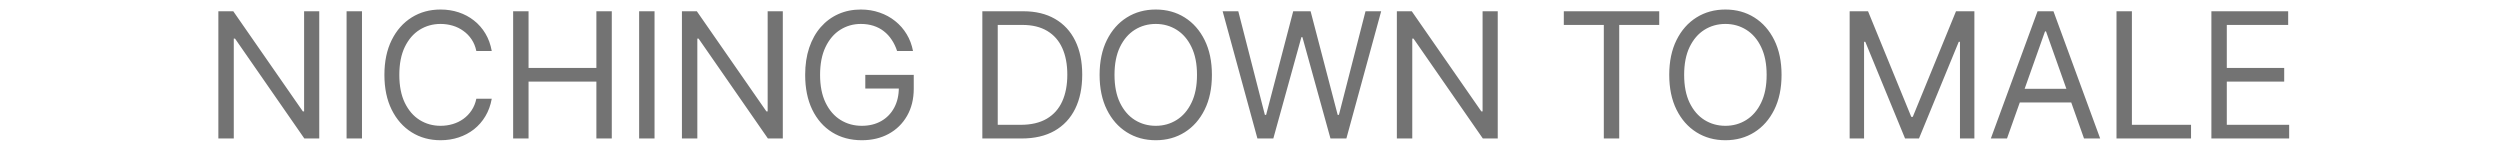 <svg width="343" height="21" viewBox="0 0 343 21" fill="none" xmlns="http://www.w3.org/2000/svg">
<g clip-path="url(#clip0_4072_3613)">
<path d="M43.801 1.545V19H41.756L32.245 5.295H32.074V19H29.96V1.545H32.006L41.551 15.284H41.722V1.545H43.801ZM49.664 1.545V19H47.551V1.545H49.664ZM67.468 7H65.354C65.229 6.392 65.01 5.858 64.698 5.398C64.391 4.938 64.016 4.551 63.573 4.239C63.136 3.92 62.65 3.682 62.116 3.523C61.581 3.364 61.025 3.284 60.445 3.284C59.388 3.284 58.431 3.551 57.573 4.085C56.721 4.619 56.042 5.406 55.536 6.446C55.036 7.486 54.786 8.761 54.786 10.273C54.786 11.784 55.036 13.06 55.536 14.099C56.042 15.139 56.721 15.926 57.573 16.46C58.431 16.994 59.388 17.261 60.445 17.261C61.025 17.261 61.581 17.182 62.116 17.023C62.65 16.864 63.136 16.628 63.573 16.315C64.016 15.997 64.391 15.608 64.698 15.148C65.01 14.682 65.229 14.148 65.354 13.546H67.468C67.309 14.438 67.019 15.236 66.599 15.94C66.178 16.645 65.655 17.244 65.03 17.739C64.405 18.227 63.704 18.599 62.925 18.855C62.153 19.111 61.326 19.239 60.445 19.239C58.956 19.239 57.633 18.875 56.474 18.148C55.314 17.421 54.403 16.386 53.738 15.046C53.073 13.704 52.741 12.114 52.741 10.273C52.741 8.432 53.073 6.841 53.738 5.5C54.403 4.159 55.314 3.125 56.474 2.398C57.633 1.67 58.956 1.307 60.445 1.307C61.326 1.307 62.153 1.435 62.925 1.69C63.704 1.946 64.405 2.321 65.03 2.815C65.655 3.304 66.178 3.901 66.599 4.605C67.019 5.304 67.309 6.102 67.468 7ZM70.403 19V1.545H72.517V9.318H81.824V1.545H83.937V19H81.824V11.193H72.517V19H70.403ZM89.803 1.545V19H87.689V1.545H89.803ZM107.401 1.545V19H105.356L95.845 5.295H95.674V19H93.561V1.545H95.606L105.151 15.284H105.322V1.545H107.401ZM123.083 7C122.895 6.426 122.648 5.912 122.341 5.457C122.04 4.997 121.679 4.605 121.259 4.281C120.844 3.957 120.372 3.71 119.844 3.54C119.316 3.369 118.736 3.284 118.105 3.284C117.071 3.284 116.131 3.551 115.284 4.085C114.438 4.619 113.764 5.406 113.264 6.446C112.764 7.486 112.514 8.761 112.514 10.273C112.514 11.784 112.767 13.06 113.273 14.099C113.779 15.139 114.463 15.926 115.327 16.46C116.191 16.994 117.162 17.261 118.242 17.261C119.242 17.261 120.122 17.048 120.884 16.622C121.651 16.19 122.247 15.582 122.674 14.798C123.105 14.008 123.321 13.079 123.321 12.011L123.969 12.148H118.719V10.273H125.367V12.148C125.367 13.585 125.06 14.835 124.446 15.898C123.838 16.96 122.997 17.784 121.924 18.369C120.855 18.949 119.628 19.239 118.242 19.239C116.696 19.239 115.338 18.875 114.168 18.148C113.003 17.421 112.094 16.386 111.441 15.046C110.793 13.704 110.469 12.114 110.469 10.273C110.469 8.892 110.654 7.651 111.023 6.548C111.398 5.44 111.926 4.497 112.608 3.719C113.29 2.94 114.097 2.344 115.029 1.929C115.96 1.514 116.986 1.307 118.105 1.307C119.026 1.307 119.884 1.446 120.679 1.724C121.48 1.997 122.193 2.386 122.818 2.892C123.449 3.392 123.975 3.991 124.395 4.69C124.816 5.384 125.105 6.153 125.264 7H123.083ZM140.163 19H134.777V1.545H140.402C142.095 1.545 143.544 1.895 144.748 2.594C145.953 3.287 146.876 4.284 147.518 5.585C148.16 6.881 148.481 8.432 148.481 10.239C148.481 12.057 148.157 13.622 147.51 14.935C146.862 16.241 145.919 17.247 144.68 17.952C143.442 18.651 141.936 19 140.163 19ZM136.89 17.125H140.027C141.47 17.125 142.666 16.847 143.615 16.29C144.564 15.733 145.271 14.94 145.737 13.912C146.203 12.883 146.436 11.659 146.436 10.239C146.436 8.83 146.206 7.616 145.746 6.599C145.285 5.577 144.598 4.793 143.683 4.247C142.768 3.696 141.629 3.42 140.265 3.42H136.89V17.125ZM166.274 10.273C166.274 12.114 165.942 13.704 165.277 15.046C164.612 16.386 163.7 17.421 162.541 18.148C161.382 18.875 160.058 19.239 158.57 19.239C157.081 19.239 155.757 18.875 154.598 18.148C153.439 17.421 152.527 16.386 151.862 15.046C151.197 13.704 150.865 12.114 150.865 10.273C150.865 8.432 151.197 6.841 151.862 5.5C152.527 4.159 153.439 3.125 154.598 2.398C155.757 1.67 157.081 1.307 158.57 1.307C160.058 1.307 161.382 1.67 162.541 2.398C163.7 3.125 164.612 4.159 165.277 5.5C165.942 6.841 166.274 8.432 166.274 10.273ZM164.229 10.273C164.229 8.761 163.976 7.486 163.47 6.446C162.97 5.406 162.291 4.619 161.433 4.085C160.581 3.551 159.626 3.284 158.57 3.284C157.513 3.284 156.555 3.551 155.697 4.085C154.845 4.619 154.166 5.406 153.66 6.446C153.16 7.486 152.91 8.761 152.91 10.273C152.91 11.784 153.16 13.06 153.66 14.099C154.166 15.139 154.845 15.926 155.697 16.46C156.555 16.994 157.513 17.261 158.57 17.261C159.626 17.261 160.581 16.994 161.433 16.46C162.291 15.926 162.97 15.139 163.47 14.099C163.976 13.06 164.229 11.784 164.229 10.273ZM172.518 19L167.746 1.545H169.893L173.541 15.761H173.712L177.428 1.545H179.814L183.53 15.761H183.7L187.348 1.545H189.496L184.723 19H182.541L178.689 5.091H178.553L174.7 19H172.518ZM205.49 1.545V19H203.445L193.933 5.295H193.763V19H191.649V1.545H193.695L203.24 15.284H203.411V1.545H205.49ZM214.555 3.42V1.545H227.646V3.42H222.157V19H220.044V3.42H214.555ZM244.429 10.273C244.429 12.114 244.096 13.704 243.432 15.046C242.767 16.386 241.855 17.421 240.696 18.148C239.537 18.875 238.213 19.239 236.724 19.239C235.236 19.239 233.912 18.875 232.753 18.148C231.593 17.421 230.682 16.386 230.017 15.046C229.352 13.704 229.02 12.114 229.02 10.273C229.02 8.432 229.352 6.841 230.017 5.5C230.682 4.159 231.593 3.125 232.753 2.398C233.912 1.67 235.236 1.307 236.724 1.307C238.213 1.307 239.537 1.67 240.696 2.398C241.855 3.125 242.767 4.159 243.432 5.5C244.096 6.841 244.429 8.432 244.429 10.273ZM242.383 10.273C242.383 8.761 242.13 7.486 241.625 6.446C241.125 5.406 240.446 4.619 239.588 4.085C238.736 3.551 237.781 3.284 236.724 3.284C235.667 3.284 234.71 3.551 233.852 4.085C233 4.619 232.321 5.406 231.815 6.446C231.315 7.486 231.065 8.761 231.065 10.273C231.065 11.784 231.315 13.06 231.815 14.099C232.321 15.139 233 15.926 233.852 16.46C234.71 16.994 235.667 17.261 236.724 17.261C237.781 17.261 238.736 16.994 239.588 16.46C240.446 15.926 241.125 15.139 241.625 14.099C242.13 13.06 242.383 11.784 242.383 10.273ZM253.773 1.545H256.295L262.227 16.034H262.432L268.364 1.545H270.886V19H268.909V5.739H268.739L263.284 19H261.375L255.92 5.739H255.75V19H253.773V1.545ZM275.36 19H273.144L279.553 1.545H281.735L288.144 19H285.928L280.712 4.307H280.576L275.36 19ZM276.178 12.182H285.11V14.057H276.178V12.182ZM290.383 19V1.545H292.497V17.125H300.61V19H290.383ZM303.403 19V1.545H313.937V3.42H305.517V9.318H313.392V11.193H305.517V17.125H314.073V19H303.403ZM26.385 29H24.271C24.146 28.392 23.928 27.858 23.615 27.398C23.308 26.938 22.933 26.551 22.49 26.239C22.053 25.921 21.567 25.682 21.033 25.523C20.499 25.364 19.942 25.284 19.363 25.284C18.306 25.284 17.348 25.551 16.49 26.085C15.638 26.619 14.959 27.406 14.453 28.446C13.953 29.486 13.703 30.761 13.703 32.273C13.703 33.784 13.953 35.06 14.453 36.099C14.959 37.139 15.638 37.926 16.49 38.46C17.348 38.994 18.306 39.261 19.363 39.261C19.942 39.261 20.499 39.182 21.033 39.023C21.567 38.864 22.053 38.628 22.49 38.315C22.933 37.997 23.308 37.608 23.615 37.148C23.928 36.682 24.146 36.148 24.271 35.545H26.385C26.226 36.438 25.936 37.236 25.516 37.94C25.095 38.645 24.573 39.244 23.948 39.739C23.323 40.227 22.621 40.599 21.843 40.855C21.07 41.111 20.243 41.239 19.363 41.239C17.874 41.239 16.55 40.875 15.391 40.148C14.232 39.42 13.32 38.386 12.655 37.045C11.99 35.705 11.658 34.114 11.658 32.273C11.658 30.432 11.99 28.841 12.655 27.5C13.32 26.159 14.232 25.125 15.391 24.398C16.55 23.671 17.874 23.307 19.363 23.307C20.243 23.307 21.07 23.435 21.843 23.69C22.621 23.946 23.323 24.321 23.948 24.815C24.573 25.304 25.095 25.901 25.516 26.605C25.936 27.304 26.226 28.102 26.385 29ZM29.321 41V23.546H35.218C36.582 23.546 37.701 23.778 38.576 24.244C39.451 24.704 40.099 25.338 40.52 26.145C40.94 26.952 41.15 27.869 41.15 28.898C41.15 29.926 40.94 30.838 40.52 31.634C40.099 32.429 39.454 33.054 38.585 33.508C37.716 33.957 36.605 34.182 35.252 34.182H30.48V32.273H35.184C36.116 32.273 36.866 32.136 37.434 31.864C38.008 31.591 38.423 31.204 38.679 30.704C38.94 30.199 39.071 29.597 39.071 28.898C39.071 28.199 38.94 27.588 38.679 27.065C38.417 26.543 38 26.139 37.426 25.855C36.852 25.565 36.093 25.421 35.15 25.421H31.434V41H29.321ZM37.537 33.159L41.832 41H39.377L35.15 33.159H37.537ZM44.192 41V23.546H54.726V25.421H46.306V31.318H54.181V33.193H46.306V39.125H54.863V41H44.192ZM58.772 41H56.556L62.965 23.546H65.147L71.556 41H69.34L64.124 26.307H63.988L58.772 41ZM59.59 34.182H68.522V36.057H59.59V34.182ZM70.801 25.421V23.546H83.892V25.421H78.403V41H76.29V25.421H70.801ZM100.675 32.273C100.675 34.114 100.342 35.705 99.678 37.045C99.013 38.386 98.101 39.42 96.942 40.148C95.783 40.875 94.459 41.239 92.97 41.239C91.482 41.239 90.158 40.875 88.999 40.148C87.84 39.42 86.928 38.386 86.263 37.045C85.598 35.705 85.266 34.114 85.266 32.273C85.266 30.432 85.598 28.841 86.263 27.5C86.928 26.159 87.84 25.125 88.999 24.398C90.158 23.671 91.482 23.307 92.97 23.307C94.459 23.307 95.783 23.671 96.942 24.398C98.101 25.125 99.013 26.159 99.678 27.5C100.342 28.841 100.675 30.432 100.675 32.273ZM98.629 32.273C98.629 30.761 98.376 29.486 97.871 28.446C97.371 27.406 96.692 26.619 95.834 26.085C94.982 25.551 94.027 25.284 92.97 25.284C91.913 25.284 90.956 25.551 90.098 26.085C89.246 26.619 88.567 27.406 88.061 28.446C87.561 29.486 87.311 30.761 87.311 32.273C87.311 33.784 87.561 35.06 88.061 36.099C88.567 37.139 89.246 37.926 90.098 38.46C90.956 38.994 91.913 39.261 92.97 39.261C94.027 39.261 94.982 38.994 95.834 38.46C96.692 37.926 97.371 37.139 97.871 36.099C98.376 35.06 98.629 33.784 98.629 32.273ZM103.749 41V23.546H109.647C111.01 23.546 112.129 23.778 113.004 24.244C113.879 24.704 114.527 25.338 114.948 26.145C115.368 26.952 115.578 27.869 115.578 28.898C115.578 29.926 115.368 30.838 114.948 31.634C114.527 32.429 113.882 33.054 113.013 33.508C112.144 33.957 111.033 34.182 109.681 34.182H104.908V32.273H109.612C110.544 32.273 111.294 32.136 111.862 31.864C112.436 31.591 112.851 31.204 113.107 30.704C113.368 30.199 113.499 29.597 113.499 28.898C113.499 28.199 113.368 27.588 113.107 27.065C112.845 26.543 112.428 26.139 111.854 25.855C111.28 25.565 110.522 25.421 109.578 25.421H105.862V41H103.749ZM111.965 33.159L116.26 41H113.806L109.578 33.159H111.965ZM128.166 27.909C128.064 27.046 127.649 26.375 126.921 25.898C126.194 25.421 125.302 25.182 124.245 25.182C123.473 25.182 122.796 25.307 122.217 25.557C121.643 25.807 121.194 26.151 120.87 26.588C120.552 27.026 120.393 27.523 120.393 28.079C120.393 28.546 120.504 28.946 120.725 29.281C120.953 29.611 121.243 29.886 121.595 30.108C121.947 30.324 122.316 30.503 122.703 30.645C123.089 30.781 123.444 30.892 123.768 30.977L125.541 31.454C125.995 31.574 126.501 31.739 127.058 31.949C127.62 32.159 128.157 32.446 128.669 32.81C129.186 33.168 129.612 33.628 129.947 34.19C130.282 34.753 130.45 35.443 130.45 36.261C130.45 37.205 130.203 38.057 129.708 38.818C129.22 39.58 128.504 40.185 127.561 40.633C126.623 41.082 125.484 41.307 124.143 41.307C122.893 41.307 121.811 41.105 120.896 40.702C119.987 40.298 119.271 39.736 118.748 39.014C118.231 38.293 117.939 37.455 117.87 36.5H120.052C120.109 37.159 120.331 37.705 120.717 38.136C121.109 38.562 121.603 38.881 122.2 39.091C122.802 39.295 123.45 39.398 124.143 39.398C124.95 39.398 125.674 39.267 126.316 39.006C126.958 38.739 127.467 38.369 127.842 37.898C128.217 37.42 128.404 36.864 128.404 36.227C128.404 35.648 128.243 35.176 127.919 34.812C127.595 34.449 127.169 34.153 126.64 33.926C126.112 33.699 125.541 33.5 124.927 33.33L122.779 32.716C121.416 32.324 120.336 31.764 119.541 31.037C118.745 30.31 118.348 29.358 118.348 28.182C118.348 27.204 118.612 26.352 119.14 25.625C119.674 24.892 120.39 24.324 121.288 23.921C122.191 23.511 123.2 23.307 124.314 23.307C125.439 23.307 126.439 23.509 127.314 23.912C128.189 24.31 128.882 24.855 129.393 25.548C129.91 26.241 130.183 27.028 130.211 27.909H128.166ZM202.415 23.546H204.938L210.87 38.034H211.074L217.006 23.546H219.529V41H217.551V27.739H217.381L211.926 41H210.017L204.563 27.739H204.392V41H202.415V23.546ZM224.003 41H221.787L228.196 23.546H230.378L236.787 41H234.571L229.355 26.307H229.218L224.003 41ZM224.821 34.182H233.753V36.057H224.821V34.182ZM248.571 27.909C248.469 27.046 248.054 26.375 247.326 25.898C246.599 25.421 245.707 25.182 244.65 25.182C243.878 25.182 243.201 25.307 242.622 25.557C242.048 25.807 241.599 26.151 241.275 26.588C240.957 27.026 240.798 27.523 240.798 28.079C240.798 28.546 240.909 28.946 241.13 29.281C241.358 29.611 241.648 29.886 242 30.108C242.352 30.324 242.721 30.503 243.108 30.645C243.494 30.781 243.849 30.892 244.173 30.977L245.946 31.454C246.4 31.574 246.906 31.739 247.463 31.949C248.025 32.159 248.562 32.446 249.074 32.81C249.591 33.168 250.017 33.628 250.352 34.19C250.687 34.753 250.855 35.443 250.855 36.261C250.855 37.205 250.608 38.057 250.113 38.818C249.625 39.58 248.909 40.185 247.966 40.633C247.028 41.082 245.889 41.307 244.548 41.307C243.298 41.307 242.216 41.105 241.301 40.702C240.392 40.298 239.676 39.736 239.153 39.014C238.636 38.293 238.344 37.455 238.275 36.5H240.457C240.514 37.159 240.736 37.705 241.122 38.136C241.514 38.562 242.008 38.881 242.605 39.091C243.207 39.295 243.855 39.398 244.548 39.398C245.355 39.398 246.079 39.267 246.721 39.006C247.363 38.739 247.872 38.369 248.247 37.898C248.622 37.42 248.809 36.864 248.809 36.227C248.809 35.648 248.648 35.176 248.324 34.812C248 34.449 247.574 34.153 247.045 33.926C246.517 33.699 245.946 33.5 245.332 33.33L243.184 32.716C241.821 32.324 240.741 31.764 239.946 31.037C239.15 30.31 238.753 29.358 238.753 28.182C238.753 27.204 239.017 26.352 239.545 25.625C240.079 24.892 240.795 24.324 241.693 23.921C242.596 23.511 243.605 23.307 244.719 23.307C245.844 23.307 246.844 23.509 247.719 23.912C248.594 24.31 249.287 24.855 249.798 25.548C250.315 26.241 250.588 27.028 250.616 27.909H248.571ZM252.895 25.421V23.546H265.986V25.421H260.498V41H258.384V25.421H252.895ZM268.768 41V23.546H279.303V25.421H270.882V31.318H278.757V33.193H270.882V39.125H279.439V41H268.768ZM282.632 41V23.546H288.53C289.894 23.546 291.013 23.778 291.888 24.244C292.763 24.704 293.411 25.338 293.831 26.145C294.252 26.952 294.462 27.869 294.462 28.898C294.462 29.926 294.252 30.838 293.831 31.634C293.411 32.429 292.766 33.054 291.896 33.508C291.027 33.957 289.916 34.182 288.564 34.182H283.791V32.273H288.496C289.428 32.273 290.178 32.136 290.746 31.864C291.32 31.591 291.735 31.204 291.99 30.704C292.252 30.199 292.382 29.597 292.382 28.898C292.382 28.199 292.252 27.588 291.99 27.065C291.729 26.543 291.311 26.139 290.737 25.855C290.164 25.565 289.405 25.421 288.462 25.421H284.746V41H282.632ZM290.848 33.159L295.144 41H292.689L288.462 33.159H290.848ZM297.504 41V23.546H308.038V25.421H299.617V31.318H307.492V33.193H299.617V39.125H308.174V41H297.504ZM316.754 41H311.368V23.546H316.993C318.686 23.546 320.135 23.895 321.339 24.594C322.544 25.287 323.467 26.284 324.109 27.585C324.751 28.881 325.072 30.432 325.072 32.239C325.072 34.057 324.748 35.622 324.1 36.935C323.453 38.242 322.51 39.247 321.271 39.952C320.032 40.651 318.527 41 316.754 41ZM313.481 39.125H316.618C318.061 39.125 319.257 38.847 320.206 38.29C321.154 37.733 321.862 36.94 322.328 35.912C322.794 34.883 323.027 33.659 323.027 32.239C323.027 30.829 322.797 29.616 322.336 28.599C321.876 27.577 321.189 26.793 320.274 26.247C319.359 25.696 318.22 25.421 316.856 25.421H313.481V39.125ZM57.513 113.42V111.545H70.603V113.42H65.115V129H63.001V113.42H57.513ZM73.385 129V111.545H75.499V119.318H84.806V111.545H86.92V129H84.806V121.193H75.499V129H73.385ZM91.387 129H89.171L95.58 111.545H97.762L104.171 129H101.955L96.739 114.307H96.603L91.387 129ZM92.205 122.182H101.137V124.057H92.205V122.182ZM103.416 113.42V111.545H116.507V113.42H111.019V129H108.905V113.42H103.416ZM125.559 129V111.545H136.093V113.42H127.673V119.318H135.548V121.193H127.673V127.125H136.23V129H125.559ZM153.264 111.545V129H151.218L141.707 115.295H141.537V129H139.423V111.545H141.468L151.014 125.284H151.184V111.545H153.264ZM157.013 129V111.545H162.911C164.275 111.545 165.394 111.778 166.269 112.244C167.144 112.705 167.792 113.338 168.212 114.145C168.633 114.952 168.843 115.869 168.843 116.898C168.843 117.926 168.633 118.838 168.212 119.634C167.792 120.429 167.147 121.054 166.278 121.509C165.408 121.957 164.297 122.182 162.945 122.182H158.172V120.273H162.877C163.809 120.273 164.559 120.136 165.127 119.864C165.701 119.591 166.116 119.205 166.371 118.705C166.633 118.199 166.763 117.597 166.763 116.898C166.763 116.199 166.633 115.588 166.371 115.065C166.11 114.543 165.692 114.139 165.118 113.855C164.545 113.565 163.786 113.42 162.843 113.42H159.127V129H157.013ZM165.229 121.159L169.525 129H167.07L162.843 121.159H165.229ZM173.999 111.545V129H171.885V111.545H173.999ZM191.802 117H189.688C189.563 116.392 189.345 115.858 189.032 115.398C188.725 114.938 188.35 114.551 187.907 114.239C187.47 113.92 186.984 113.682 186.45 113.523C185.916 113.364 185.359 113.284 184.779 113.284C183.722 113.284 182.765 113.551 181.907 114.085C181.055 114.619 180.376 115.406 179.87 116.446C179.37 117.486 179.12 118.761 179.12 120.273C179.12 121.784 179.37 123.06 179.87 124.099C180.376 125.139 181.055 125.926 181.907 126.46C182.765 126.994 183.722 127.261 184.779 127.261C185.359 127.261 185.916 127.182 186.45 127.023C186.984 126.864 187.47 126.628 187.907 126.315C188.35 125.997 188.725 125.608 189.032 125.148C189.345 124.682 189.563 124.148 189.688 123.545H191.802C191.643 124.437 191.353 125.236 190.933 125.94C190.512 126.645 189.989 127.244 189.364 127.739C188.739 128.227 188.038 128.599 187.259 128.855C186.487 129.111 185.66 129.239 184.779 129.239C183.291 129.239 181.967 128.875 180.808 128.148C179.649 127.42 178.737 126.386 178.072 125.045C177.407 123.705 177.075 122.114 177.075 120.273C177.075 118.432 177.407 116.841 178.072 115.5C178.737 114.159 179.649 113.125 180.808 112.398C181.967 111.67 183.291 111.307 184.779 111.307C185.66 111.307 186.487 111.435 187.259 111.69C188.038 111.946 188.739 112.321 189.364 112.815C189.989 113.304 190.512 113.901 190.933 114.605C191.353 115.304 191.643 116.102 191.802 117ZM194.737 129V111.545H196.851V119.318H206.158V111.545H208.271V129H206.158V121.193H196.851V129H194.737ZM212.023 129V111.545H222.557V113.42H214.137V119.318H222.012V121.193H214.137V127.125H222.693V129H212.023ZM235.432 115.909C235.33 115.045 234.915 114.375 234.188 113.898C233.461 113.42 232.569 113.182 231.512 113.182C230.739 113.182 230.063 113.307 229.483 113.557C228.909 113.807 228.461 114.151 228.137 114.588C227.819 115.026 227.659 115.523 227.659 116.08C227.659 116.545 227.77 116.946 227.992 117.281C228.219 117.611 228.509 117.886 228.861 118.108C229.213 118.324 229.583 118.503 229.969 118.645C230.356 118.781 230.711 118.892 231.034 118.977L232.807 119.455C233.262 119.574 233.767 119.739 234.324 119.949C234.887 120.159 235.424 120.446 235.935 120.81C236.452 121.168 236.878 121.628 237.213 122.19C237.549 122.753 237.716 123.443 237.716 124.261C237.716 125.205 237.469 126.057 236.975 126.818C236.486 127.58 235.77 128.185 234.827 128.634C233.89 129.082 232.75 129.307 231.409 129.307C230.159 129.307 229.077 129.105 228.162 128.702C227.253 128.298 226.537 127.736 226.015 127.014C225.498 126.293 225.205 125.455 225.137 124.5H227.319C227.375 125.159 227.597 125.705 227.983 126.136C228.375 126.562 228.87 126.881 229.466 127.091C230.069 127.295 230.716 127.398 231.409 127.398C232.216 127.398 232.941 127.267 233.583 127.006C234.225 126.739 234.733 126.369 235.108 125.898C235.483 125.42 235.671 124.864 235.671 124.227C235.671 123.648 235.509 123.176 235.185 122.812C234.861 122.449 234.435 122.153 233.907 121.926C233.378 121.699 232.807 121.5 232.194 121.33L230.046 120.716C228.682 120.324 227.603 119.764 226.807 119.037C226.012 118.31 225.614 117.358 225.614 116.182C225.614 115.205 225.878 114.352 226.407 113.625C226.941 112.892 227.657 112.324 228.554 111.92C229.458 111.511 230.466 111.307 231.58 111.307C232.705 111.307 233.705 111.509 234.58 111.912C235.455 112.31 236.148 112.855 236.659 113.548C237.177 114.241 237.449 115.028 237.478 115.909H235.432ZM247.697 129H245.481L251.891 111.545H254.072L260.481 129H258.266L253.05 114.307H252.913L247.697 129ZM248.516 122.182H257.447V124.057H248.516V122.182ZM262.72 129V111.545H264.834V127.125H272.947V129H262.72ZM275.74 129V111.545H277.854V127.125H285.967V129H275.74ZM27.37 139H25.256C25.131 138.392 24.912 137.858 24.6 137.398C24.293 136.938 23.918 136.551 23.475 136.239C23.037 135.92 22.551 135.682 22.017 135.523C21.483 135.364 20.926 135.284 20.347 135.284C19.29 135.284 18.333 135.551 17.475 136.085C16.622 136.619 15.943 137.406 15.438 138.446C14.938 139.486 14.688 140.761 14.688 142.273C14.688 143.784 14.938 145.06 15.438 146.099C15.943 147.139 16.622 147.926 17.475 148.46C18.333 148.994 19.29 149.261 20.347 149.261C20.926 149.261 21.483 149.182 22.017 149.023C22.551 148.864 23.037 148.628 23.475 148.315C23.918 147.997 24.293 147.608 24.6 147.148C24.912 146.682 25.131 146.148 25.256 145.545H27.37C27.21 146.437 26.921 147.236 26.5 147.94C26.08 148.645 25.557 149.244 24.932 149.739C24.307 150.227 23.605 150.599 22.827 150.855C22.054 151.111 21.227 151.239 20.347 151.239C18.858 151.239 17.534 150.875 16.375 150.148C15.216 149.42 14.304 148.386 13.639 147.045C12.975 145.705 12.642 144.114 12.642 142.273C12.642 140.432 12.975 138.841 13.639 137.5C14.304 136.159 15.216 135.125 16.375 134.398C17.534 133.67 18.858 133.307 20.347 133.307C21.227 133.307 22.054 133.435 22.827 133.69C23.605 133.946 24.307 134.321 24.932 134.815C25.557 135.304 26.08 135.901 26.5 136.605C26.921 137.304 27.21 138.102 27.37 139ZM41.76 133.545H43.873V145.102C43.873 146.295 43.592 147.361 43.029 148.298C42.473 149.23 41.686 149.966 40.669 150.506C39.652 151.04 38.458 151.307 37.089 151.307C35.72 151.307 34.527 151.04 33.51 150.506C32.492 149.966 31.703 149.23 31.14 148.298C30.583 147.361 30.305 146.295 30.305 145.102V133.545H32.419V144.932C32.419 145.784 32.606 146.543 32.981 147.207C33.356 147.866 33.89 148.386 34.583 148.767C35.282 149.142 36.117 149.33 37.089 149.33C38.061 149.33 38.896 149.142 39.595 148.767C40.294 148.386 40.828 147.866 41.197 147.207C41.572 146.543 41.76 145.784 41.76 144.932V133.545ZM47.614 151V133.545H53.512C54.876 133.545 55.995 133.778 56.87 134.244C57.745 134.705 58.392 135.338 58.813 136.145C59.233 136.952 59.444 137.869 59.444 138.898C59.444 139.926 59.233 140.838 58.813 141.634C58.392 142.429 57.748 143.054 56.878 143.509C56.009 143.957 54.898 144.182 53.546 144.182H48.773V142.273H53.478C54.41 142.273 55.16 142.136 55.728 141.864C56.302 141.591 56.716 141.205 56.972 140.705C57.233 140.199 57.364 139.597 57.364 138.898C57.364 138.199 57.233 137.588 56.972 137.065C56.711 136.543 56.293 136.139 55.719 135.855C55.145 135.565 54.387 135.42 53.444 135.42H49.728V151H47.614ZM55.83 143.159L60.126 151H57.671L53.444 143.159H55.83ZM62.486 151V133.545H68.383C69.747 133.545 70.866 133.778 71.741 134.244C72.616 134.705 73.264 135.338 73.684 136.145C74.105 136.952 74.315 137.869 74.315 138.898C74.315 139.926 74.105 140.838 73.684 141.634C73.264 142.429 72.619 143.054 71.75 143.509C70.881 143.957 69.77 144.182 68.418 144.182H63.645V142.273H68.349C69.281 142.273 70.031 142.136 70.599 141.864C71.173 141.591 71.588 141.205 71.844 140.705C72.105 140.199 72.236 139.597 72.236 138.898C72.236 138.199 72.105 137.588 71.844 137.065C71.582 136.543 71.165 136.139 70.591 135.855C70.017 135.565 69.258 135.42 68.315 135.42H64.599V151H62.486ZM70.702 143.159L74.997 151H72.543L68.315 143.159H70.702ZM77.357 151V133.545H87.891V135.42H79.471V141.318H87.346V143.193H79.471V149.125H88.028V151H77.357ZM105.062 133.545V151H103.016L93.505 137.295H93.335V151H91.221V133.545H93.266L102.812 147.284H102.982V133.545H105.062ZM107.857 135.42V133.545H120.948V135.42H115.459V151H113.345V135.42H107.857ZM179.205 135.42V133.545H192.296V135.42H186.807V151H184.694V135.42H179.205ZM193.755 151H191.539L197.948 133.545H200.13L206.539 151H204.323L199.107 136.307H198.971L193.755 151ZM194.573 144.182H203.505V146.057H194.573V144.182ZM222.003 139H219.889C219.764 138.392 219.546 137.858 219.233 137.398C218.926 136.938 218.551 136.551 218.108 136.239C217.671 135.92 217.185 135.682 216.651 135.523C216.117 135.364 215.56 135.284 214.98 135.284C213.923 135.284 212.966 135.551 212.108 136.085C211.256 136.619 210.577 137.406 210.071 138.446C209.571 139.486 209.321 140.761 209.321 142.273C209.321 143.784 209.571 145.06 210.071 146.099C210.577 147.139 211.256 147.926 212.108 148.46C212.966 148.994 213.923 149.261 214.98 149.261C215.56 149.261 216.117 149.182 216.651 149.023C217.185 148.864 217.671 148.628 218.108 148.315C218.551 147.997 218.926 147.608 219.233 147.148C219.546 146.682 219.764 146.148 219.889 145.545H222.003C221.844 146.437 221.554 147.236 221.134 147.94C220.713 148.645 220.19 149.244 219.565 149.739C218.94 150.227 218.239 150.599 217.46 150.855C216.688 151.111 215.861 151.239 214.98 151.239C213.492 151.239 212.168 150.875 211.009 150.148C209.85 149.42 208.938 148.386 208.273 147.045C207.608 145.705 207.276 144.114 207.276 142.273C207.276 140.432 207.608 138.841 208.273 137.5C208.938 136.159 209.85 135.125 211.009 134.398C212.168 133.67 213.492 133.307 214.98 133.307C215.861 133.307 216.688 133.435 217.46 133.69C218.239 133.946 218.94 134.321 219.565 134.815C220.19 135.304 220.713 135.901 221.134 136.605C221.554 137.304 221.844 138.102 222.003 139ZM223.984 135.42V133.545H237.075V135.42H231.586V151H229.473V135.42H223.984ZM241.971 133.545V151H239.857V133.545H241.971ZM259.774 139H257.66C257.535 138.392 257.317 137.858 257.004 137.398C256.697 136.938 256.322 136.551 255.879 136.239C255.442 135.92 254.956 135.682 254.422 135.523C253.888 135.364 253.331 135.284 252.751 135.284C251.694 135.284 250.737 135.551 249.879 136.085C249.027 136.619 248.348 137.406 247.842 138.446C247.342 139.486 247.092 140.761 247.092 142.273C247.092 143.784 247.342 145.06 247.842 146.099C248.348 147.139 249.027 147.926 249.879 148.46C250.737 148.994 251.694 149.261 252.751 149.261C253.331 149.261 253.888 149.182 254.422 149.023C254.956 148.864 255.442 148.628 255.879 148.315C256.322 147.997 256.697 147.608 257.004 147.148C257.317 146.682 257.535 146.148 257.66 145.545H259.774C259.615 146.437 259.325 147.236 258.905 147.94C258.484 148.645 257.961 149.244 257.336 149.739C256.711 150.227 256.01 150.599 255.231 150.855C254.459 151.111 253.632 151.239 252.751 151.239C251.263 151.239 249.939 150.875 248.78 150.148C247.621 149.42 246.709 148.386 246.044 147.045C245.379 145.705 245.047 144.114 245.047 142.273C245.047 140.432 245.379 138.841 246.044 137.5C246.709 136.159 247.621 135.125 248.78 134.398C249.939 133.67 251.263 133.307 252.751 133.307C253.632 133.307 254.459 133.435 255.231 133.69C256.01 133.946 256.711 134.321 257.336 134.815C257.961 135.304 258.484 135.901 258.905 136.605C259.325 137.304 259.615 138.102 259.774 139ZM272.255 137.909C272.153 137.045 271.738 136.375 271.011 135.898C270.283 135.42 269.391 135.182 268.334 135.182C267.562 135.182 266.886 135.307 266.306 135.557C265.732 135.807 265.283 136.151 264.959 136.588C264.641 137.026 264.482 137.523 264.482 138.08C264.482 138.545 264.593 138.946 264.815 139.281C265.042 139.611 265.332 139.886 265.684 140.108C266.036 140.324 266.405 140.503 266.792 140.645C267.178 140.781 267.533 140.892 267.857 140.977L269.63 141.455C270.084 141.574 270.59 141.739 271.147 141.949C271.709 142.159 272.246 142.446 272.758 142.81C273.275 143.168 273.701 143.628 274.036 144.19C274.371 144.753 274.539 145.443 274.539 146.261C274.539 147.205 274.292 148.057 273.797 148.818C273.309 149.58 272.593 150.185 271.65 150.634C270.712 151.082 269.573 151.307 268.232 151.307C266.982 151.307 265.9 151.105 264.985 150.702C264.076 150.298 263.36 149.736 262.837 149.014C262.32 148.293 262.028 147.455 261.959 146.5H264.141C264.198 147.159 264.42 147.705 264.806 148.136C265.198 148.562 265.692 148.881 266.289 149.091C266.891 149.295 267.539 149.398 268.232 149.398C269.039 149.398 269.763 149.267 270.405 149.006C271.047 148.739 271.556 148.369 271.931 147.898C272.306 147.42 272.493 146.864 272.493 146.227C272.493 145.648 272.332 145.176 272.008 144.812C271.684 144.449 271.258 144.153 270.729 143.926C270.201 143.699 269.63 143.5 269.016 143.33L266.868 142.716C265.505 142.324 264.425 141.764 263.63 141.037C262.834 140.31 262.437 139.358 262.437 138.182C262.437 137.205 262.701 136.352 263.229 135.625C263.763 134.892 264.479 134.324 265.377 133.92C266.28 133.511 267.289 133.307 268.403 133.307C269.528 133.307 270.528 133.509 271.403 133.912C272.278 134.31 272.971 134.855 273.482 135.548C273.999 136.241 274.272 137.028 274.3 137.909H272.255ZM284.52 151H282.304L288.713 133.545H290.895L297.304 151H295.088L289.872 136.307H289.736L284.52 151ZM285.338 144.182H294.27V146.057H285.338V144.182ZM313.384 133.545V151H311.338L301.827 137.295H301.656V151H299.543V133.545H301.588L311.134 147.284H311.304V133.545H313.384ZM322.52 151H317.133V133.545H322.758C324.451 133.545 325.9 133.895 327.105 134.594C328.309 135.287 329.233 136.284 329.875 137.585C330.517 138.881 330.838 140.432 330.838 142.239C330.838 144.057 330.514 145.622 329.866 146.935C329.218 148.241 328.275 149.247 327.037 149.952C325.798 150.651 324.292 151 322.52 151ZM319.247 149.125H322.383C323.826 149.125 325.022 148.847 325.971 148.29C326.92 147.733 327.627 146.94 328.093 145.912C328.559 144.884 328.792 143.659 328.792 142.239C328.792 140.83 328.562 139.616 328.102 138.599C327.642 137.577 326.954 136.793 326.039 136.247C325.125 135.696 323.985 135.42 322.622 135.42H319.247V149.125ZM27.535 161H25.421C25.296 160.392 25.078 159.858 24.765 159.398C24.458 158.938 24.083 158.551 23.64 158.239C23.203 157.92 22.717 157.682 22.183 157.523C21.649 157.364 21.092 157.284 20.512 157.284C19.456 157.284 18.498 157.551 17.64 158.085C16.788 158.619 16.109 159.406 15.603 160.446C15.103 161.486 14.853 162.761 14.853 164.273C14.853 165.784 15.103 167.06 15.603 168.099C16.109 169.139 16.788 169.926 17.64 170.46C18.498 170.994 19.456 171.261 20.512 171.261C21.092 171.261 21.649 171.182 22.183 171.023C22.717 170.864 23.203 170.628 23.64 170.315C24.083 169.997 24.458 169.608 24.765 169.148C25.078 168.682 25.296 168.148 25.421 167.545H27.535C27.376 168.437 27.086 169.236 26.666 169.94C26.245 170.645 25.723 171.244 25.098 171.739C24.473 172.227 23.771 172.599 22.992 172.855C22.22 173.111 21.393 173.239 20.512 173.239C19.024 173.239 17.7 172.875 16.541 172.148C15.382 171.42 14.47 170.386 13.805 169.045C13.14 167.705 12.808 166.114 12.808 164.273C12.808 162.432 13.14 160.841 13.805 159.5C14.47 158.159 15.382 157.125 16.541 156.398C17.7 155.67 19.024 155.307 20.512 155.307C21.393 155.307 22.22 155.435 22.992 155.69C23.771 155.946 24.473 156.321 25.098 156.815C25.723 157.304 26.245 157.901 26.666 158.605C27.086 159.304 27.376 160.102 27.535 161ZM30.471 173V155.545H36.368C37.732 155.545 38.851 155.778 39.726 156.244C40.601 156.705 41.249 157.338 41.669 158.145C42.09 158.952 42.3 159.869 42.3 160.898C42.3 161.926 42.09 162.838 41.669 163.634C41.249 164.429 40.604 165.054 39.735 165.509C38.865 165.957 37.755 166.182 36.402 166.182H31.63V164.273H36.334C37.266 164.273 38.016 164.136 38.584 163.864C39.158 163.591 39.573 163.205 39.828 162.705C40.09 162.199 40.221 161.597 40.221 160.898C40.221 160.199 40.09 159.588 39.828 159.065C39.567 158.543 39.15 158.139 38.576 157.855C38.002 157.565 37.243 157.42 36.3 157.42H32.584V173H30.471ZM38.686 165.159L42.982 173H40.527L36.3 165.159H38.686ZM45.342 173V155.545H55.876V157.42H47.456V163.318H55.331V165.193H47.456V171.125H56.013V173H45.342ZM59.922 173H57.706L64.115 155.545H66.297L72.706 173H70.49L65.274 158.307H65.138L59.922 173ZM60.74 166.182H69.672V168.057H60.74V166.182ZM71.951 157.42V155.545H85.042V157.42H79.553V173H77.44V157.42H71.951ZM87.824 173V155.545H98.358V157.42H89.938V163.318H97.813V165.193H89.938V171.125H98.494V173H87.824ZM111.233 159.909C111.131 159.045 110.716 158.375 109.989 157.898C109.262 157.42 108.37 157.182 107.313 157.182C106.54 157.182 105.864 157.307 105.284 157.557C104.71 157.807 104.262 158.151 103.938 158.588C103.62 159.026 103.46 159.523 103.46 160.08C103.46 160.545 103.571 160.946 103.793 161.281C104.02 161.611 104.31 161.886 104.662 162.108C105.014 162.324 105.384 162.503 105.77 162.645C106.156 162.781 106.512 162.892 106.835 162.977L108.608 163.455C109.063 163.574 109.568 163.739 110.125 163.949C110.688 164.159 111.225 164.446 111.736 164.81C112.253 165.168 112.679 165.628 113.014 166.19C113.35 166.753 113.517 167.443 113.517 168.261C113.517 169.205 113.27 170.057 112.776 170.818C112.287 171.58 111.571 172.185 110.628 172.634C109.691 173.082 108.551 173.307 107.21 173.307C105.96 173.307 104.878 173.105 103.963 172.702C103.054 172.298 102.338 171.736 101.816 171.014C101.298 170.293 101.006 169.455 100.938 168.5H103.12C103.176 169.159 103.398 169.705 103.784 170.136C104.176 170.562 104.671 170.881 105.267 171.091C105.87 171.295 106.517 171.398 107.21 171.398C108.017 171.398 108.742 171.267 109.384 171.006C110.026 170.739 110.534 170.369 110.909 169.898C111.284 169.42 111.472 168.864 111.472 168.227C111.472 167.648 111.31 167.176 110.986 166.812C110.662 166.449 110.236 166.153 109.708 165.926C109.179 165.699 108.608 165.5 107.995 165.33L105.847 164.716C104.483 164.324 103.404 163.764 102.608 163.037C101.813 162.31 101.415 161.358 101.415 160.182C101.415 159.205 101.679 158.352 102.208 157.625C102.742 156.892 103.458 156.324 104.355 155.92C105.259 155.511 106.267 155.307 107.381 155.307C108.506 155.307 109.506 155.509 110.381 155.912C111.256 156.31 111.949 156.855 112.46 157.548C112.977 158.241 113.25 159.028 113.279 159.909H111.233ZM122.782 173V155.545H128.885C130.101 155.545 131.103 155.756 131.893 156.176C132.683 156.591 133.271 157.151 133.657 157.855C134.044 158.554 134.237 159.33 134.237 160.182C134.237 160.932 134.103 161.551 133.836 162.04C133.575 162.528 133.228 162.915 132.797 163.199C132.37 163.483 131.907 163.693 131.407 163.83V164C131.941 164.034 132.478 164.222 133.018 164.562C133.558 164.903 134.01 165.392 134.373 166.028C134.737 166.665 134.919 167.443 134.919 168.364C134.919 169.239 134.72 170.026 134.322 170.724C133.924 171.423 133.297 171.977 132.439 172.386C131.581 172.795 130.464 173 129.089 173H122.782ZM124.896 171.125H129.089C130.47 171.125 131.45 170.858 132.03 170.324C132.615 169.784 132.907 169.131 132.907 168.364C132.907 167.773 132.757 167.227 132.456 166.727C132.155 166.222 131.726 165.818 131.169 165.517C130.612 165.21 129.953 165.057 129.191 165.057H124.896V171.125ZM124.896 163.216H128.816C129.453 163.216 130.027 163.091 130.538 162.841C131.055 162.591 131.464 162.239 131.765 161.784C132.072 161.33 132.226 160.795 132.226 160.182C132.226 159.415 131.959 158.764 131.424 158.23C130.89 157.69 130.044 157.42 128.885 157.42H124.896V163.216ZM137.912 173V155.545H143.809C145.173 155.545 146.292 155.778 147.167 156.244C148.042 156.705 148.69 157.338 149.111 158.145C149.531 158.952 149.741 159.869 149.741 160.898C149.741 161.926 149.531 162.838 149.111 163.634C148.69 164.429 148.045 165.054 147.176 165.509C146.307 165.957 145.196 166.182 143.844 166.182H139.071V164.273H143.775C144.707 164.273 145.457 164.136 146.025 163.864C146.599 163.591 147.014 163.205 147.27 162.705C147.531 162.199 147.662 161.597 147.662 160.898C147.662 160.199 147.531 159.588 147.27 159.065C147.008 158.543 146.591 158.139 146.017 157.855C145.443 157.565 144.684 157.42 143.741 157.42H140.025V173H137.912ZM146.128 165.159L150.423 173H147.969L143.741 165.159H146.128ZM153.499 173H151.283L157.692 155.545H159.874L166.283 173H164.067L158.851 158.307H158.715L153.499 173ZM154.317 166.182H163.249V168.057H154.317V166.182ZM182.363 155.545V173H180.318L170.806 159.295H170.636V173H168.522V155.545H170.568L180.113 169.284H180.283V155.545H182.363ZM191.499 173H186.112V155.545H191.737C193.431 155.545 194.879 155.895 196.084 156.594C197.289 157.287 198.212 158.284 198.854 159.585C199.496 160.881 199.817 162.432 199.817 164.239C199.817 166.057 199.493 167.622 198.845 168.935C198.198 170.241 197.254 171.247 196.016 171.952C194.777 172.651 193.271 173 191.499 173ZM188.226 171.125H191.362C192.806 171.125 194.002 170.847 194.95 170.29C195.899 169.733 196.607 168.94 197.073 167.912C197.539 166.884 197.771 165.659 197.771 164.239C197.771 162.83 197.541 161.616 197.081 160.599C196.621 159.577 195.933 158.793 195.019 158.247C194.104 157.696 192.965 157.42 191.601 157.42H188.226V171.125ZM222.993 155.545V173H220.948L211.436 159.295H211.266V173H209.152V155.545H211.198L220.743 169.284H220.914V155.545H222.993ZM226.743 173V155.545H237.277V157.42H228.856V163.318H236.731V165.193H228.856V171.125H237.413V173H226.743ZM243.777 173L239.004 155.545H241.152L244.8 169.761H244.97L248.686 155.545H251.072L254.788 169.761H254.959L258.606 155.545H260.754L255.981 173H253.8L249.947 159.091H249.811L245.959 173H243.777ZM283.905 164.273C283.905 166.114 283.573 167.705 282.908 169.045C282.243 170.386 281.331 171.42 280.172 172.148C279.013 172.875 277.689 173.239 276.2 173.239C274.712 173.239 273.388 172.875 272.229 172.148C271.07 171.42 270.158 170.386 269.493 169.045C268.828 167.705 268.496 166.114 268.496 164.273C268.496 162.432 268.828 160.841 269.493 159.5C270.158 158.159 271.07 157.125 272.229 156.398C273.388 155.67 274.712 155.307 276.2 155.307C277.689 155.307 279.013 155.67 280.172 156.398C281.331 157.125 282.243 158.159 282.908 159.5C283.573 160.841 283.905 162.432 283.905 164.273ZM281.86 164.273C281.86 162.761 281.607 161.486 281.101 160.446C280.601 159.406 279.922 158.619 279.064 158.085C278.212 157.551 277.257 157.284 276.2 157.284C275.144 157.284 274.186 157.551 273.328 158.085C272.476 158.619 271.797 159.406 271.291 160.446C270.791 161.486 270.541 162.761 270.541 164.273C270.541 165.784 270.791 167.06 271.291 168.099C271.797 169.139 272.476 169.926 273.328 170.46C274.186 170.994 275.144 171.261 276.2 171.261C277.257 171.261 278.212 170.994 279.064 170.46C279.922 169.926 280.601 169.139 281.101 168.099C281.607 167.06 281.86 165.784 281.86 164.273ZM300.82 155.545V173H298.774L289.263 159.295H289.093V173H286.979V155.545H289.024L298.57 169.284H298.74V155.545H300.82ZM304.569 173V155.545H315.103V157.42H306.683V163.318H314.558V165.193H306.683V171.125H315.24V173H304.569ZM327.978 159.909C327.876 159.045 327.461 158.375 326.734 157.898C326.007 157.42 325.115 157.182 324.058 157.182C323.285 157.182 322.609 157.307 322.03 157.557C321.456 157.807 321.007 158.151 320.683 158.588C320.365 159.026 320.206 159.523 320.206 160.08C320.206 160.545 320.317 160.946 320.538 161.281C320.765 161.611 321.055 161.886 321.407 162.108C321.76 162.324 322.129 162.503 322.515 162.645C322.902 162.781 323.257 162.892 323.581 162.977L325.353 163.455C325.808 163.574 326.314 163.739 326.871 163.949C327.433 164.159 327.97 164.446 328.481 164.81C328.998 165.168 329.425 165.628 329.76 166.19C330.095 166.753 330.263 167.443 330.263 168.261C330.263 169.205 330.015 170.057 329.521 170.818C329.032 171.58 328.317 172.185 327.373 172.634C326.436 173.082 325.297 173.307 323.956 173.307C322.706 173.307 321.623 173.105 320.709 172.702C319.8 172.298 319.084 171.736 318.561 171.014C318.044 170.293 317.751 169.455 317.683 168.5H319.865C319.922 169.159 320.143 169.705 320.53 170.136C320.922 170.562 321.416 170.881 322.013 171.091C322.615 171.295 323.263 171.398 323.956 171.398C324.763 171.398 325.487 171.267 326.129 171.006C326.771 170.739 327.28 170.369 327.655 169.898C328.03 169.42 328.217 168.864 328.217 168.227C328.217 167.648 328.055 167.176 327.731 166.812C327.407 166.449 326.981 166.153 326.453 165.926C325.925 165.699 325.353 165.5 324.74 165.33L322.592 164.716C321.228 164.324 320.149 163.764 319.353 163.037C318.558 162.31 318.16 161.358 318.16 160.182C318.16 159.205 318.425 158.352 318.953 157.625C319.487 156.892 320.203 156.324 321.101 155.92C322.004 155.511 323.013 155.307 324.126 155.307C325.251 155.307 326.251 155.509 327.126 155.912C328.001 156.31 328.694 156.855 329.206 157.548C329.723 158.241 329.996 159.028 330.024 159.909H327.978Z" fill="#171717" fill-opacity="0.6"/>
<path d="M48.303 54.273C48.303 56.114 47.97 57.705 47.306 59.045C46.641 60.386 45.729 61.42 44.57 62.148C43.411 62.875 42.087 63.239 40.598 63.239C39.11 63.239 37.786 62.875 36.627 62.148C35.468 61.42 34.556 60.386 33.891 59.045C33.226 57.705 32.894 56.114 32.894 54.273C32.894 52.432 33.226 50.841 33.891 49.5C34.556 48.159 35.468 47.125 36.627 46.398C37.786 45.67 39.11 45.307 40.598 45.307C42.087 45.307 43.411 45.67 44.57 46.398C45.729 47.125 46.641 48.159 47.306 49.5C47.97 50.841 48.303 52.432 48.303 54.273ZM46.257 54.273C46.257 52.761 46.005 51.486 45.499 50.446C44.999 49.406 44.32 48.619 43.462 48.085C42.61 47.551 41.655 47.284 40.598 47.284C39.541 47.284 38.584 47.551 37.726 48.085C36.874 48.619 36.195 49.406 35.689 50.446C35.189 51.486 34.939 52.761 34.939 54.273C34.939 55.784 35.189 57.06 35.689 58.099C36.195 59.139 36.874 59.926 37.726 60.46C38.584 60.994 39.541 61.261 40.598 61.261C41.655 61.261 42.61 60.994 43.462 60.46C44.32 59.926 44.999 59.139 45.499 58.099C46.005 57.06 46.257 55.784 46.257 54.273ZM62.831 45.545H64.945V57.102C64.945 58.295 64.664 59.361 64.101 60.298C63.544 61.23 62.757 61.966 61.74 62.506C60.723 63.04 59.53 63.307 58.161 63.307C56.791 63.307 55.598 63.04 54.581 62.506C53.564 61.966 52.775 61.23 52.212 60.298C51.655 59.361 51.377 58.295 51.377 57.102V45.545H53.49V56.932C53.49 57.784 53.678 58.543 54.053 59.207C54.428 59.867 54.962 60.386 55.655 60.767C56.354 61.142 57.189 61.33 58.161 61.33C59.132 61.33 59.968 61.142 60.666 60.767C61.365 60.386 61.9 59.867 62.269 59.207C62.644 58.543 62.831 57.784 62.831 56.932V45.545ZM68.686 63V45.545H74.584C75.947 45.545 77.067 45.778 77.942 46.244C78.817 46.705 79.464 47.338 79.885 48.145C80.305 48.952 80.515 49.869 80.515 50.898C80.515 51.926 80.305 52.838 79.885 53.633C79.464 54.429 78.819 55.054 77.95 55.508C77.081 55.957 75.97 56.182 74.618 56.182H69.845V54.273H74.549C75.481 54.273 76.231 54.136 76.799 53.864C77.373 53.591 77.788 53.205 78.044 52.705C78.305 52.199 78.436 51.597 78.436 50.898C78.436 50.199 78.305 49.588 78.044 49.065C77.782 48.543 77.365 48.139 76.791 47.855C76.217 47.565 75.459 47.42 74.515 47.42H70.799V63H68.686ZM76.902 55.159L81.197 63H78.743L74.515 55.159H76.902ZM90.543 45.545L95.725 60.239H95.93L101.111 45.545H103.327L96.918 63H94.737L88.327 45.545H90.543ZM107.68 45.545V63H105.566V45.545H107.68ZM120.983 49.909C120.881 49.045 120.466 48.375 119.739 47.898C119.012 47.42 118.12 47.182 117.063 47.182C116.29 47.182 115.614 47.307 115.034 47.557C114.46 47.807 114.012 48.151 113.688 48.588C113.37 49.026 113.21 49.523 113.21 50.08C113.21 50.545 113.321 50.946 113.543 51.281C113.77 51.611 114.06 51.886 114.412 52.108C114.764 52.324 115.134 52.503 115.52 52.645C115.906 52.781 116.262 52.892 116.585 52.977L118.358 53.455C118.813 53.574 119.318 53.739 119.875 53.949C120.438 54.159 120.975 54.446 121.486 54.81C122.003 55.168 122.429 55.628 122.764 56.19C123.1 56.753 123.267 57.443 123.267 58.261C123.267 59.205 123.02 60.057 122.526 60.818C122.037 61.58 121.321 62.185 120.378 62.633C119.441 63.082 118.301 63.307 116.96 63.307C115.71 63.307 114.628 63.105 113.713 62.702C112.804 62.298 112.088 61.736 111.566 61.014C111.048 60.293 110.756 59.455 110.688 58.5H112.87C112.926 59.159 113.148 59.705 113.534 60.136C113.926 60.562 114.421 60.881 115.017 61.091C115.62 61.295 116.267 61.398 116.96 61.398C117.767 61.398 118.492 61.267 119.134 61.006C119.776 60.739 120.284 60.369 120.659 59.898C121.034 59.42 121.222 58.864 121.222 58.227C121.222 57.648 121.06 57.176 120.736 56.812C120.412 56.449 119.986 56.153 119.458 55.926C118.929 55.699 118.358 55.5 117.745 55.33L115.597 54.716C114.233 54.324 113.154 53.764 112.358 53.037C111.563 52.31 111.165 51.358 111.165 50.182C111.165 49.205 111.429 48.352 111.958 47.625C112.492 46.892 113.208 46.324 114.105 45.92C115.009 45.511 116.017 45.307 117.131 45.307C118.256 45.307 119.256 45.508 120.131 45.912C121.006 46.31 121.699 46.855 122.21 47.548C122.727 48.242 123 49.028 123.029 49.909H120.983ZM128.376 45.545V63H126.262V45.545H128.376ZM146.861 54.273C146.861 56.114 146.529 57.705 145.864 59.045C145.199 60.386 144.287 61.42 143.128 62.148C141.969 62.875 140.645 63.239 139.157 63.239C137.668 63.239 136.344 62.875 135.185 62.148C134.026 61.42 133.114 60.386 132.449 59.045C131.785 57.705 131.452 56.114 131.452 54.273C131.452 52.432 131.785 50.841 132.449 49.5C133.114 48.159 134.026 47.125 135.185 46.398C136.344 45.67 137.668 45.307 139.157 45.307C140.645 45.307 141.969 45.67 143.128 46.398C144.287 47.125 145.199 48.159 145.864 49.5C146.529 50.841 146.861 52.432 146.861 54.273ZM144.816 54.273C144.816 52.761 144.563 51.486 144.057 50.446C143.557 49.406 142.878 48.619 142.02 48.085C141.168 47.551 140.213 47.284 139.157 47.284C138.1 47.284 137.142 47.551 136.285 48.085C135.432 48.619 134.753 49.406 134.248 50.446C133.748 51.486 133.498 52.761 133.498 54.273C133.498 55.784 133.748 57.06 134.248 58.099C134.753 59.139 135.432 59.926 136.285 60.46C137.142 60.994 138.1 61.261 139.157 61.261C140.213 61.261 141.168 60.994 142.02 60.46C142.878 59.926 143.557 59.139 144.057 58.099C144.563 57.06 144.816 55.784 144.816 54.273ZM163.776 45.545V63H161.731L152.219 49.295H152.049V63H149.935V45.545H151.981L161.526 59.284H161.697V45.545H163.776ZM174.511 63H172.296L178.705 45.545H180.886L187.296 63H185.08L179.864 48.307H179.727L174.511 63ZM175.33 56.182H184.261V58.057H175.33V56.182ZM203.375 45.545V63H201.33L191.818 49.295H191.648V63H189.534V45.545H191.58L201.125 59.284H201.296V45.545H203.375ZM212.511 63H207.125V45.545H212.75C214.443 45.545 215.892 45.895 217.096 46.594C218.301 47.287 219.224 48.284 219.866 49.585C220.508 50.881 220.829 52.432 220.829 54.239C220.829 56.057 220.505 57.622 219.858 58.935C219.21 60.242 218.267 61.247 217.028 61.952C215.789 62.651 214.284 63 212.511 63ZM209.238 61.125H212.375C213.818 61.125 215.014 60.847 215.963 60.29C216.911 59.733 217.619 58.94 218.085 57.912C218.551 56.883 218.784 55.659 218.784 54.239C218.784 52.83 218.554 51.617 218.093 50.599C217.633 49.577 216.946 48.793 216.031 48.247C215.116 47.696 213.977 47.42 212.613 47.42H209.238V61.125ZM239.71 49.909C239.608 49.045 239.193 48.375 238.466 47.898C237.738 47.42 236.846 47.182 235.79 47.182C235.017 47.182 234.341 47.307 233.761 47.557C233.187 47.807 232.738 48.151 232.415 48.588C232.096 49.026 231.937 49.523 231.937 50.08C231.937 50.545 232.048 50.946 232.27 51.281C232.497 51.611 232.787 51.886 233.139 52.108C233.491 52.324 233.861 52.503 234.247 52.645C234.633 52.781 234.988 52.892 235.312 52.977L237.085 53.455C237.54 53.574 238.045 53.739 238.602 53.949C239.165 54.159 239.702 54.446 240.213 54.81C240.73 55.168 241.156 55.628 241.491 56.19C241.827 56.753 241.994 57.443 241.994 58.261C241.994 59.205 241.747 60.057 241.253 60.818C240.764 61.58 240.048 62.185 239.105 62.633C238.167 63.082 237.028 63.307 235.687 63.307C234.437 63.307 233.355 63.105 232.44 62.702C231.531 62.298 230.815 61.736 230.292 61.014C229.775 60.293 229.483 59.455 229.415 58.5H231.596C231.653 59.159 231.875 59.705 232.261 60.136C232.653 60.562 233.148 60.881 233.744 61.091C234.346 61.295 234.994 61.398 235.687 61.398C236.494 61.398 237.219 61.267 237.861 61.006C238.503 60.739 239.011 60.369 239.386 59.898C239.761 59.42 239.949 58.864 239.949 58.227C239.949 57.648 239.787 57.176 239.463 56.812C239.139 56.449 238.713 56.153 238.184 55.926C237.656 55.699 237.085 55.5 236.471 55.33L234.324 54.716C232.96 54.324 231.88 53.764 231.085 53.037C230.29 52.31 229.892 51.358 229.892 50.182C229.892 49.205 230.156 48.352 230.684 47.625C231.219 46.892 231.934 46.324 232.832 45.92C233.736 45.511 234.744 45.307 235.858 45.307C236.983 45.307 237.983 45.508 238.858 45.912C239.733 46.31 240.426 46.855 240.937 47.548C241.454 48.242 241.727 49.028 241.755 49.909H239.71ZM244.989 63V45.545H247.103V54.205H247.307L255.148 45.545H257.91L250.58 53.42L257.91 63H255.353L249.285 54.886L247.103 57.341V63H244.989ZM262.279 45.545V63H260.166V45.545H262.279ZM266.037 63V45.545H268.151V61.125H276.264V63H266.037ZM279.057 63V45.545H281.171V61.125H289.284V63H279.057ZM301.623 49.909C301.52 49.045 301.105 48.375 300.378 47.898C299.651 47.42 298.759 47.182 297.702 47.182C296.929 47.182 296.253 47.307 295.674 47.557C295.1 47.807 294.651 48.151 294.327 48.588C294.009 49.026 293.85 49.523 293.85 50.08C293.85 50.545 293.961 50.946 294.182 51.281C294.409 51.611 294.699 51.886 295.052 52.108C295.404 52.324 295.773 52.503 296.159 52.645C296.546 52.781 296.901 52.892 297.225 52.977L298.998 53.455C299.452 53.574 299.958 53.739 300.515 53.949C301.077 54.159 301.614 54.446 302.125 54.81C302.642 55.168 303.069 55.628 303.404 56.19C303.739 56.753 303.907 57.443 303.907 58.261C303.907 59.205 303.659 60.057 303.165 60.818C302.677 61.58 301.961 62.185 301.017 62.633C300.08 63.082 298.941 63.307 297.6 63.307C296.35 63.307 295.267 63.105 294.353 62.702C293.444 62.298 292.728 61.736 292.205 61.014C291.688 60.293 291.395 59.455 291.327 58.5H293.509C293.566 59.159 293.787 59.705 294.174 60.136C294.566 60.562 295.06 60.881 295.657 61.091C296.259 61.295 296.907 61.398 297.6 61.398C298.407 61.398 299.131 61.267 299.773 61.006C300.415 60.739 300.924 60.369 301.299 59.898C301.674 59.42 301.861 58.864 301.861 58.227C301.861 57.648 301.699 57.176 301.375 56.812C301.052 56.449 300.625 56.153 300.097 55.926C299.569 55.699 298.998 55.5 298.384 55.33L296.236 54.716C294.873 54.324 293.793 53.764 292.998 53.037C292.202 52.31 291.804 51.358 291.804 50.182C291.804 49.205 292.069 48.352 292.597 47.625C293.131 46.892 293.847 46.324 294.745 45.92C295.648 45.511 296.657 45.307 297.77 45.307C298.895 45.307 299.895 45.508 300.77 45.912C301.645 46.31 302.338 46.855 302.85 47.548C303.367 48.242 303.64 49.028 303.668 49.909H301.623ZM17.561 69.421V67.546H30.652V69.421H25.163V85H23.05V69.421H17.561ZM47.435 76.273C47.435 78.114 47.102 79.704 46.438 81.046C45.773 82.386 44.861 83.421 43.702 84.148C42.543 84.875 41.219 85.239 39.73 85.239C38.242 85.239 36.918 84.875 35.758 84.148C34.599 83.421 33.688 82.386 33.023 81.046C32.358 79.704 32.026 78.114 32.026 76.273C32.026 74.432 32.358 72.841 33.023 71.5C33.688 70.159 34.599 69.125 35.758 68.398C36.918 67.671 38.242 67.307 39.73 67.307C41.219 67.307 42.543 67.671 43.702 68.398C44.861 69.125 45.773 70.159 46.438 71.5C47.102 72.841 47.435 74.432 47.435 76.273ZM45.389 76.273C45.389 74.761 45.136 73.486 44.631 72.446C44.131 71.406 43.452 70.619 42.594 70.085C41.742 69.551 40.787 69.284 39.73 69.284C38.673 69.284 37.716 69.551 36.858 70.085C36.006 70.619 35.327 71.406 34.821 72.446C34.321 73.486 34.071 74.761 34.071 76.273C34.071 77.784 34.321 79.06 34.821 80.099C35.327 81.139 36.006 81.926 36.858 82.46C37.716 82.994 38.673 83.261 39.73 83.261C40.787 83.261 41.742 82.994 42.594 82.46C43.452 81.926 44.131 81.139 44.631 80.099C45.136 79.06 45.389 77.784 45.389 76.273ZM71.506 76.273C71.506 78.114 71.174 79.704 70.509 81.046C69.844 82.386 68.932 83.421 67.773 84.148C66.614 84.875 65.29 85.239 63.801 85.239C62.313 85.239 60.989 84.875 59.83 84.148C58.671 83.421 57.759 82.386 57.094 81.046C56.429 79.704 56.097 78.114 56.097 76.273C56.097 74.432 56.429 72.841 57.094 71.5C57.759 70.159 58.671 69.125 59.83 68.398C60.989 67.671 62.313 67.307 63.801 67.307C65.29 67.307 66.614 67.671 67.773 68.398C68.932 69.125 69.844 70.159 70.509 71.5C71.174 72.841 71.506 74.432 71.506 76.273ZM69.46 76.273C69.46 74.761 69.208 73.486 68.702 72.446C68.202 71.406 67.523 70.619 66.665 70.085C65.813 69.551 64.858 69.284 63.801 69.284C62.745 69.284 61.787 69.551 60.929 70.085C60.077 70.619 59.398 71.406 58.892 72.446C58.392 73.486 58.142 74.761 58.142 76.273C58.142 77.784 58.392 79.06 58.892 80.099C59.398 81.139 60.077 81.926 60.929 82.46C61.787 82.994 62.745 83.261 63.801 83.261C64.858 83.261 65.813 82.994 66.665 82.46C67.523 81.926 68.202 81.139 68.702 80.099C69.208 79.06 69.46 77.784 69.46 76.273ZM74.58 85V67.546H80.478C81.847 67.546 82.966 67.793 83.836 68.287C84.711 68.776 85.358 69.438 85.779 70.273C86.199 71.108 86.409 72.04 86.409 73.068C86.409 74.097 86.199 75.031 85.779 75.872C85.364 76.713 84.722 77.383 83.853 77.883C82.983 78.378 81.87 78.625 80.512 78.625H76.284V76.75H80.444C81.381 76.75 82.134 76.588 82.702 76.264C83.27 75.94 83.682 75.503 83.938 74.952C84.199 74.395 84.33 73.767 84.33 73.068C84.33 72.369 84.199 71.744 83.938 71.193C83.682 70.642 83.267 70.21 82.694 69.898C82.12 69.579 81.358 69.421 80.409 69.421H76.694V85H74.58ZM88.38 69.421V67.546H101.471V69.421H95.982V85H93.868V69.421H88.38ZM106.366 67.546V85H104.253V67.546H106.366ZM110.124 67.546H112.647L118.579 82.034H118.783L124.715 67.546H127.238V85H125.261V71.739H125.09L119.636 85H117.727L112.272 71.739H112.102V85H110.124V67.546ZM133.109 67.546V85H130.996V67.546H133.109ZM146.413 71.909C146.311 71.046 145.896 70.375 145.169 69.898C144.441 69.421 143.549 69.182 142.492 69.182C141.72 69.182 141.044 69.307 140.464 69.557C139.89 69.807 139.441 70.151 139.117 70.588C138.799 71.026 138.64 71.523 138.64 72.079C138.64 72.546 138.751 72.946 138.973 73.281C139.2 73.611 139.49 73.886 139.842 74.108C140.194 74.324 140.563 74.503 140.95 74.645C141.336 74.781 141.691 74.892 142.015 74.977L143.788 75.454C144.242 75.574 144.748 75.739 145.305 75.949C145.867 76.159 146.404 76.446 146.916 76.81C147.433 77.168 147.859 77.628 148.194 78.19C148.529 78.753 148.697 79.443 148.697 80.261C148.697 81.204 148.45 82.057 147.955 82.818C147.467 83.579 146.751 84.185 145.808 84.633C144.87 85.082 143.731 85.307 142.39 85.307C141.14 85.307 140.058 85.105 139.143 84.702C138.234 84.298 137.518 83.736 136.995 83.014C136.478 82.293 136.186 81.454 136.117 80.5H138.299C138.356 81.159 138.578 81.704 138.964 82.136C139.356 82.562 139.85 82.881 140.447 83.091C141.049 83.296 141.697 83.398 142.39 83.398C143.197 83.398 143.921 83.267 144.563 83.006C145.205 82.739 145.714 82.369 146.089 81.898C146.464 81.421 146.651 80.864 146.651 80.227C146.651 79.648 146.49 79.176 146.166 78.812C145.842 78.449 145.416 78.153 144.887 77.926C144.359 77.699 143.788 77.5 143.174 77.329L141.026 76.716C139.663 76.324 138.583 75.764 137.788 75.037C136.992 74.31 136.595 73.358 136.595 72.182C136.595 71.204 136.859 70.352 137.387 69.625C137.921 68.892 138.637 68.324 139.535 67.921C140.438 67.511 141.447 67.307 142.561 67.307C143.686 67.307 144.686 67.508 145.561 67.912C146.436 68.31 147.129 68.855 147.64 69.548C148.157 70.242 148.43 71.028 148.458 71.909H146.413ZM151.692 85V67.546H162.226V69.421H153.806V75.318H161.681V77.193H153.806V83.125H162.363V85H151.692ZM222.702 85H220.486L226.895 67.546H229.077L235.486 85H233.27L228.054 70.307H227.918L222.702 85ZM223.52 78.182H232.452V80.057H223.52V78.182ZM251.565 67.546V85H249.52L240.009 71.296H239.838V85H237.725V67.546H239.77L249.315 81.284H249.486V67.546H251.565ZM260.701 85H255.315V67.546H260.94C262.633 67.546 264.082 67.895 265.286 68.594C266.491 69.287 267.414 70.284 268.056 71.585C268.698 72.881 269.019 74.432 269.019 76.239C269.019 78.057 268.696 79.622 268.048 80.935C267.4 82.242 266.457 83.247 265.218 83.952C263.98 84.651 262.474 85 260.701 85ZM257.429 83.125H260.565C262.008 83.125 263.204 82.847 264.153 82.29C265.102 81.733 265.809 80.94 266.275 79.912C266.741 78.883 266.974 77.659 266.974 76.239C266.974 74.829 266.744 73.617 266.284 72.599C265.823 71.577 265.136 70.793 264.221 70.247C263.306 69.696 262.167 69.421 260.804 69.421H257.429V83.125ZM287.9 71.909C287.798 71.046 287.383 70.375 286.656 69.898C285.929 69.421 285.037 69.182 283.98 69.182C283.207 69.182 282.531 69.307 281.951 69.557C281.378 69.807 280.929 70.151 280.605 70.588C280.287 71.026 280.128 71.523 280.128 72.079C280.128 72.546 280.238 72.946 280.46 73.281C280.687 73.611 280.977 73.886 281.329 74.108C281.682 74.324 282.051 74.503 282.437 74.645C282.824 74.781 283.179 74.892 283.503 74.977L285.275 75.454C285.73 75.574 286.236 75.739 286.792 75.949C287.355 76.159 287.892 76.446 288.403 76.81C288.92 77.168 289.346 77.628 289.682 78.19C290.017 78.753 290.184 79.443 290.184 80.261C290.184 81.204 289.937 82.057 289.443 82.818C288.954 83.579 288.238 84.185 287.295 84.633C286.358 85.082 285.219 85.307 283.878 85.307C282.628 85.307 281.545 85.105 280.63 84.702C279.721 84.298 279.005 83.736 278.483 83.014C277.966 82.293 277.673 81.454 277.605 80.5H279.787C279.844 81.159 280.065 81.704 280.451 82.136C280.844 82.562 281.338 82.881 281.934 83.091C282.537 83.296 283.184 83.398 283.878 83.398C284.684 83.398 285.409 83.267 286.051 83.006C286.693 82.739 287.201 82.369 287.576 81.898C287.951 81.421 288.139 80.864 288.139 80.227C288.139 79.648 287.977 79.176 287.653 78.812C287.329 78.449 286.903 78.153 286.375 77.926C285.846 77.699 285.275 77.5 284.662 77.329L282.514 76.716C281.15 76.324 280.071 75.764 279.275 75.037C278.48 74.31 278.082 73.358 278.082 72.182C278.082 71.204 278.346 70.352 278.875 69.625C279.409 68.892 280.125 68.324 281.023 67.921C281.926 67.511 282.934 67.307 284.048 67.307C285.173 67.307 286.173 67.508 287.048 67.912C287.923 68.31 288.616 68.855 289.128 69.548C289.645 70.242 289.917 71.028 289.946 71.909H287.9ZM293.18 85V67.546H303.714V69.421H295.293V75.318H303.168V77.193H295.293V83.125H303.85V85H293.18ZM306.089 69.421V67.546H319.18V69.421H313.691V85H311.577V69.421H306.089ZM26.924 89.546H29.038V101.102C29.038 102.295 28.756 103.361 28.194 104.298C27.637 105.23 26.85 105.966 25.833 106.506C24.816 107.04 23.623 107.307 22.254 107.307C20.884 107.307 19.691 107.04 18.674 106.506C17.657 105.966 16.867 105.23 16.305 104.298C15.748 103.361 15.47 102.295 15.47 101.102V89.546H17.583V100.932C17.583 101.784 17.771 102.543 18.146 103.207C18.521 103.866 19.055 104.386 19.748 104.767C20.447 105.142 21.282 105.33 22.254 105.33C23.225 105.33 24.061 105.142 24.759 104.767C25.458 104.386 25.992 103.866 26.362 103.207C26.737 102.543 26.924 101.784 26.924 100.932V89.546ZM32.779 107V89.546H38.676C40.046 89.546 41.165 89.793 42.034 90.287C42.909 90.776 43.557 91.438 43.977 92.273C44.398 93.108 44.608 94.04 44.608 95.068C44.608 96.097 44.398 97.031 43.977 97.872C43.563 98.713 42.921 99.383 42.051 99.883C41.182 100.378 40.068 100.625 38.711 100.625H34.483V98.75H38.642C39.58 98.75 40.333 98.588 40.901 98.264C41.469 97.94 41.881 97.503 42.137 96.952C42.398 96.395 42.529 95.767 42.529 95.068C42.529 94.369 42.398 93.744 42.137 93.193C41.881 92.642 41.466 92.21 40.892 91.898C40.318 91.579 39.557 91.421 38.608 91.421H34.892V107H32.779ZM63.349 93.909C63.246 93.046 62.831 92.375 62.104 91.898C61.377 91.421 60.485 91.182 59.428 91.182C58.655 91.182 57.979 91.307 57.4 91.557C56.826 91.807 56.377 92.151 56.053 92.588C55.735 93.026 55.576 93.523 55.576 94.079C55.576 94.546 55.687 94.946 55.908 95.281C56.135 95.611 56.425 95.886 56.777 96.108C57.13 96.324 57.499 96.503 57.885 96.645C58.272 96.781 58.627 96.892 58.951 96.977L60.724 97.454C61.178 97.574 61.684 97.739 62.24 97.949C62.803 98.159 63.34 98.446 63.851 98.81C64.368 99.168 64.794 99.628 65.13 100.19C65.465 100.753 65.633 101.443 65.633 102.261C65.633 103.205 65.385 104.057 64.891 104.818C64.402 105.58 63.687 106.185 62.743 106.634C61.806 107.082 60.667 107.307 59.326 107.307C58.076 107.307 56.993 107.105 56.079 106.702C55.169 106.298 54.454 105.736 53.931 105.014C53.414 104.293 53.121 103.455 53.053 102.5H55.235C55.292 103.159 55.513 103.705 55.9 104.136C56.292 104.562 56.786 104.881 57.383 105.091C57.985 105.295 58.633 105.398 59.326 105.398C60.133 105.398 60.857 105.267 61.499 105.006C62.141 104.739 62.65 104.369 63.025 103.898C63.4 103.42 63.587 102.864 63.587 102.227C63.587 101.648 63.425 101.176 63.101 100.812C62.777 100.449 62.351 100.153 61.823 99.926C61.294 99.699 60.724 99.5 60.11 99.329L57.962 98.716C56.599 98.324 55.519 97.764 54.724 97.037C53.928 96.31 53.53 95.358 53.53 94.182C53.53 93.204 53.794 92.352 54.323 91.625C54.857 90.892 55.573 90.324 56.471 89.921C57.374 89.511 58.383 89.307 59.496 89.307C60.621 89.307 61.621 89.508 62.496 89.912C63.371 90.31 64.064 90.855 64.576 91.548C65.093 92.242 65.365 93.028 65.394 93.909H63.349ZM68.628 107V89.546H74.525C75.895 89.546 77.014 89.793 77.883 90.287C78.758 90.776 79.406 91.438 79.827 92.273C80.247 93.108 80.457 94.04 80.457 95.068C80.457 96.097 80.247 97.031 79.827 97.872C79.412 98.713 78.77 99.383 77.9 99.883C77.031 100.378 75.918 100.625 74.559 100.625H70.332V98.75H74.491C75.429 98.75 76.182 98.588 76.75 98.264C77.318 97.94 77.73 97.503 77.986 96.952C78.247 96.395 78.378 95.767 78.378 95.068C78.378 94.369 78.247 93.744 77.986 93.193C77.73 92.642 77.315 92.21 76.741 91.898C76.168 91.579 75.406 91.421 74.457 91.421H70.741V107H68.628ZM83.382 107V89.546H93.916V91.421H85.496V97.318H93.371V99.193H85.496V105.125H94.052V107H83.382ZM111.291 95H109.178C109.053 94.392 108.834 93.858 108.521 93.398C108.215 92.938 107.84 92.551 107.396 92.239C106.959 91.921 106.473 91.682 105.939 91.523C105.405 91.364 104.848 91.284 104.269 91.284C103.212 91.284 102.254 91.551 101.396 92.085C100.544 92.619 99.865 93.406 99.359 94.446C98.859 95.486 98.609 96.761 98.609 98.273C98.609 99.784 98.859 101.06 99.359 102.099C99.865 103.139 100.544 103.926 101.396 104.46C102.254 104.994 103.212 105.261 104.269 105.261C104.848 105.261 105.405 105.182 105.939 105.023C106.473 104.864 106.959 104.628 107.396 104.315C107.84 103.997 108.215 103.608 108.521 103.148C108.834 102.682 109.053 102.148 109.178 101.545H111.291C111.132 102.437 110.842 103.236 110.422 103.94C110.002 104.645 109.479 105.244 108.854 105.739C108.229 106.227 107.527 106.599 106.749 106.855C105.976 107.111 105.149 107.239 104.269 107.239C102.78 107.239 101.456 106.875 100.297 106.148C99.138 105.42 98.226 104.386 97.561 103.045C96.896 101.705 96.564 100.114 96.564 98.273C96.564 96.432 96.896 94.841 97.561 93.5C98.226 92.159 99.138 91.125 100.297 90.398C101.456 89.671 102.78 89.307 104.269 89.307C105.149 89.307 105.976 89.435 106.749 89.69C107.527 89.946 108.229 90.321 108.854 90.815C109.479 91.304 110.002 91.901 110.422 92.605C110.842 93.304 111.132 94.102 111.291 95ZM116.34 89.546V107H114.227V89.546H116.34ZM120.814 107H118.598L125.007 89.546H127.189L133.598 107H131.382L126.167 92.307H126.03L120.814 107ZM121.632 100.182H130.564V102.057H121.632V100.182ZM135.837 107V89.546H137.951V105.125H146.064V107H135.837ZM158.298 107L153.525 89.546H155.673L159.32 103.761H159.491L163.207 89.546H165.593L169.309 103.761H169.479L173.127 89.546H175.275L170.502 107H168.32L164.468 93.091H164.332L160.479 107H158.298ZM191.335 98.273C191.335 100.114 191.003 101.705 190.338 103.045C189.673 104.386 188.761 105.42 187.602 106.148C186.443 106.875 185.119 107.239 183.631 107.239C182.142 107.239 180.818 106.875 179.659 106.148C178.5 105.42 177.588 104.386 176.923 103.045C176.259 101.705 175.926 100.114 175.926 98.273C175.926 96.432 176.259 94.841 176.923 93.5C177.588 92.159 178.5 91.125 179.659 90.398C180.818 89.671 182.142 89.307 183.631 89.307C185.119 89.307 186.443 89.671 187.602 90.398C188.761 91.125 189.673 92.159 190.338 93.5C191.003 94.841 191.335 96.432 191.335 98.273ZM189.29 98.273C189.29 96.761 189.037 95.486 188.531 94.446C188.031 93.406 187.352 92.619 186.494 92.085C185.642 91.551 184.688 91.284 183.631 91.284C182.574 91.284 181.617 91.551 180.759 92.085C179.906 92.619 179.227 93.406 178.722 94.446C178.222 95.486 177.972 96.761 177.972 98.273C177.972 99.784 178.222 101.06 178.722 102.099C179.227 103.139 179.906 103.926 180.759 104.46C181.617 104.994 182.574 105.261 183.631 105.261C184.688 105.261 185.642 104.994 186.494 104.46C187.352 103.926 188.031 103.139 188.531 102.099C189.037 101.06 189.29 99.784 189.29 98.273ZM194.409 107V89.546H200.307C201.671 89.546 202.79 89.778 203.665 90.244C204.54 90.704 205.188 91.338 205.608 92.145C206.029 92.952 206.239 93.869 206.239 94.898C206.239 95.926 206.029 96.838 205.608 97.633C205.188 98.429 204.543 99.054 203.673 99.508C202.804 99.957 201.693 100.182 200.341 100.182H195.568V98.273H200.273C201.205 98.273 201.955 98.136 202.523 97.864C203.097 97.591 203.512 97.204 203.767 96.704C204.029 96.199 204.159 95.597 204.159 94.898C204.159 94.199 204.029 93.588 203.767 93.065C203.506 92.543 203.088 92.139 202.514 91.855C201.941 91.565 201.182 91.421 200.239 91.421H196.523V107H194.409ZM202.625 99.159L206.921 107H204.466L200.239 99.159H202.625ZM209.281 107V89.546H211.394V98.204H211.599L219.44 89.546H222.201L214.872 97.421L222.201 107H219.644L213.576 98.886L211.394 101.341V107H209.281ZM240.273 93.909C240.17 93.046 239.755 92.375 239.028 91.898C238.301 91.421 237.409 91.182 236.352 91.182C235.579 91.182 234.903 91.307 234.324 91.557C233.75 91.807 233.301 92.151 232.977 92.588C232.659 93.026 232.5 93.523 232.5 94.079C232.5 94.546 232.611 94.946 232.832 95.281C233.059 95.611 233.349 95.886 233.702 96.108C234.054 96.324 234.423 96.503 234.809 96.645C235.196 96.781 235.551 96.892 235.875 96.977L237.648 97.454C238.102 97.574 238.608 97.739 239.165 97.949C239.727 98.159 240.264 98.446 240.775 98.81C241.292 99.168 241.719 99.628 242.054 100.19C242.389 100.753 242.557 101.443 242.557 102.261C242.557 103.205 242.309 104.057 241.815 104.818C241.327 105.58 240.611 106.185 239.667 106.634C238.73 107.082 237.591 107.307 236.25 107.307C235 107.307 233.917 107.105 233.003 106.702C232.094 106.298 231.378 105.736 230.855 105.014C230.338 104.293 230.045 103.455 229.977 102.5H232.159C232.216 103.159 232.437 103.705 232.824 104.136C233.216 104.562 233.71 104.881 234.307 105.091C234.909 105.295 235.557 105.398 236.25 105.398C237.057 105.398 237.781 105.267 238.423 105.006C239.065 104.739 239.574 104.369 239.949 103.898C240.324 103.42 240.511 102.864 240.511 102.227C240.511 101.648 240.349 101.176 240.025 100.812C239.702 100.449 239.275 100.153 238.747 99.926C238.219 99.699 237.648 99.5 237.034 99.329L234.886 98.716C233.523 98.324 232.443 97.764 231.648 97.037C230.852 96.31 230.454 95.358 230.454 94.182C230.454 93.204 230.719 92.352 231.247 91.625C231.781 90.892 232.497 90.324 233.395 89.921C234.298 89.511 235.307 89.307 236.42 89.307C237.545 89.307 238.545 89.508 239.42 89.912C240.295 90.31 240.988 90.855 241.5 91.548C242.017 92.242 242.29 93.028 242.318 93.909H240.273ZM244.052 89.546H246.472L251.313 97.693H251.518L256.359 89.546H258.779L252.472 99.807V107H250.359V99.807L244.052 89.546ZM270.578 93.909C270.476 93.046 270.061 92.375 269.334 91.898C268.607 91.421 267.715 91.182 266.658 91.182C265.885 91.182 265.209 91.307 264.629 91.557C264.055 91.807 263.607 92.151 263.283 92.588C262.965 93.026 262.805 93.523 262.805 94.079C262.805 94.546 262.916 94.946 263.138 95.281C263.365 95.611 263.655 95.886 264.007 96.108C264.359 96.324 264.729 96.503 265.115 96.645C265.501 96.781 265.857 96.892 266.18 96.977L267.953 97.454C268.408 97.574 268.913 97.739 269.47 97.949C270.033 98.159 270.57 98.446 271.081 98.81C271.598 99.168 272.024 99.628 272.359 100.19C272.695 100.753 272.862 101.443 272.862 102.261C272.862 103.205 272.615 104.057 272.121 104.818C271.632 105.58 270.916 106.185 269.973 106.634C269.036 107.082 267.896 107.307 266.555 107.307C265.305 107.307 264.223 107.105 263.308 106.702C262.399 106.298 261.683 105.736 261.161 105.014C260.643 104.293 260.351 103.455 260.283 102.5H262.465C262.521 103.159 262.743 103.705 263.129 104.136C263.521 104.562 264.016 104.881 264.612 105.091C265.215 105.295 265.862 105.398 266.555 105.398C267.362 105.398 268.087 105.267 268.729 105.006C269.371 104.739 269.879 104.369 270.254 103.898C270.629 103.42 270.817 102.864 270.817 102.227C270.817 101.648 270.655 101.176 270.331 100.812C270.007 100.449 269.581 100.153 269.053 99.926C268.524 99.699 267.953 99.5 267.34 99.329L265.192 98.716C263.828 98.324 262.749 97.764 261.953 97.037C261.158 96.31 260.76 95.358 260.76 94.182C260.76 93.204 261.024 92.352 261.553 91.625C262.087 90.892 262.803 90.324 263.7 89.921C264.604 89.511 265.612 89.307 266.726 89.307C267.851 89.307 268.851 89.508 269.726 89.912C270.601 90.31 271.294 90.855 271.805 91.548C272.322 92.242 272.595 93.028 272.624 93.909H270.578ZM274.903 91.421V89.546H287.994V91.421H282.505V107H280.392V91.421H274.903ZM290.776 107V89.546H301.31V91.421H292.889V97.318H300.764V99.193H292.889V105.125H301.446V107H290.776ZM304.64 89.546H307.162L313.094 104.034H313.299L319.23 89.546H321.753V107H319.776V93.739H319.605L314.151 107H312.242L306.787 93.739H306.617V107H304.64V89.546ZM328.238 104.614L328.102 105.534C328.005 106.182 327.858 106.875 327.659 107.614C327.466 108.352 327.264 109.048 327.054 109.702C326.844 110.355 326.67 110.875 326.534 111.261H325C325.074 110.898 325.17 110.418 325.29 109.821C325.409 109.224 325.528 108.557 325.648 107.818C325.773 107.085 325.875 106.335 325.954 105.568L326.057 104.614H328.238Z" fill="#171717"/>
</g>
<defs>
<clipPath id="clip0_4072_3613">
<rect width="343" height="21" fill="white"/>
</clipPath>
</defs>
</svg>
